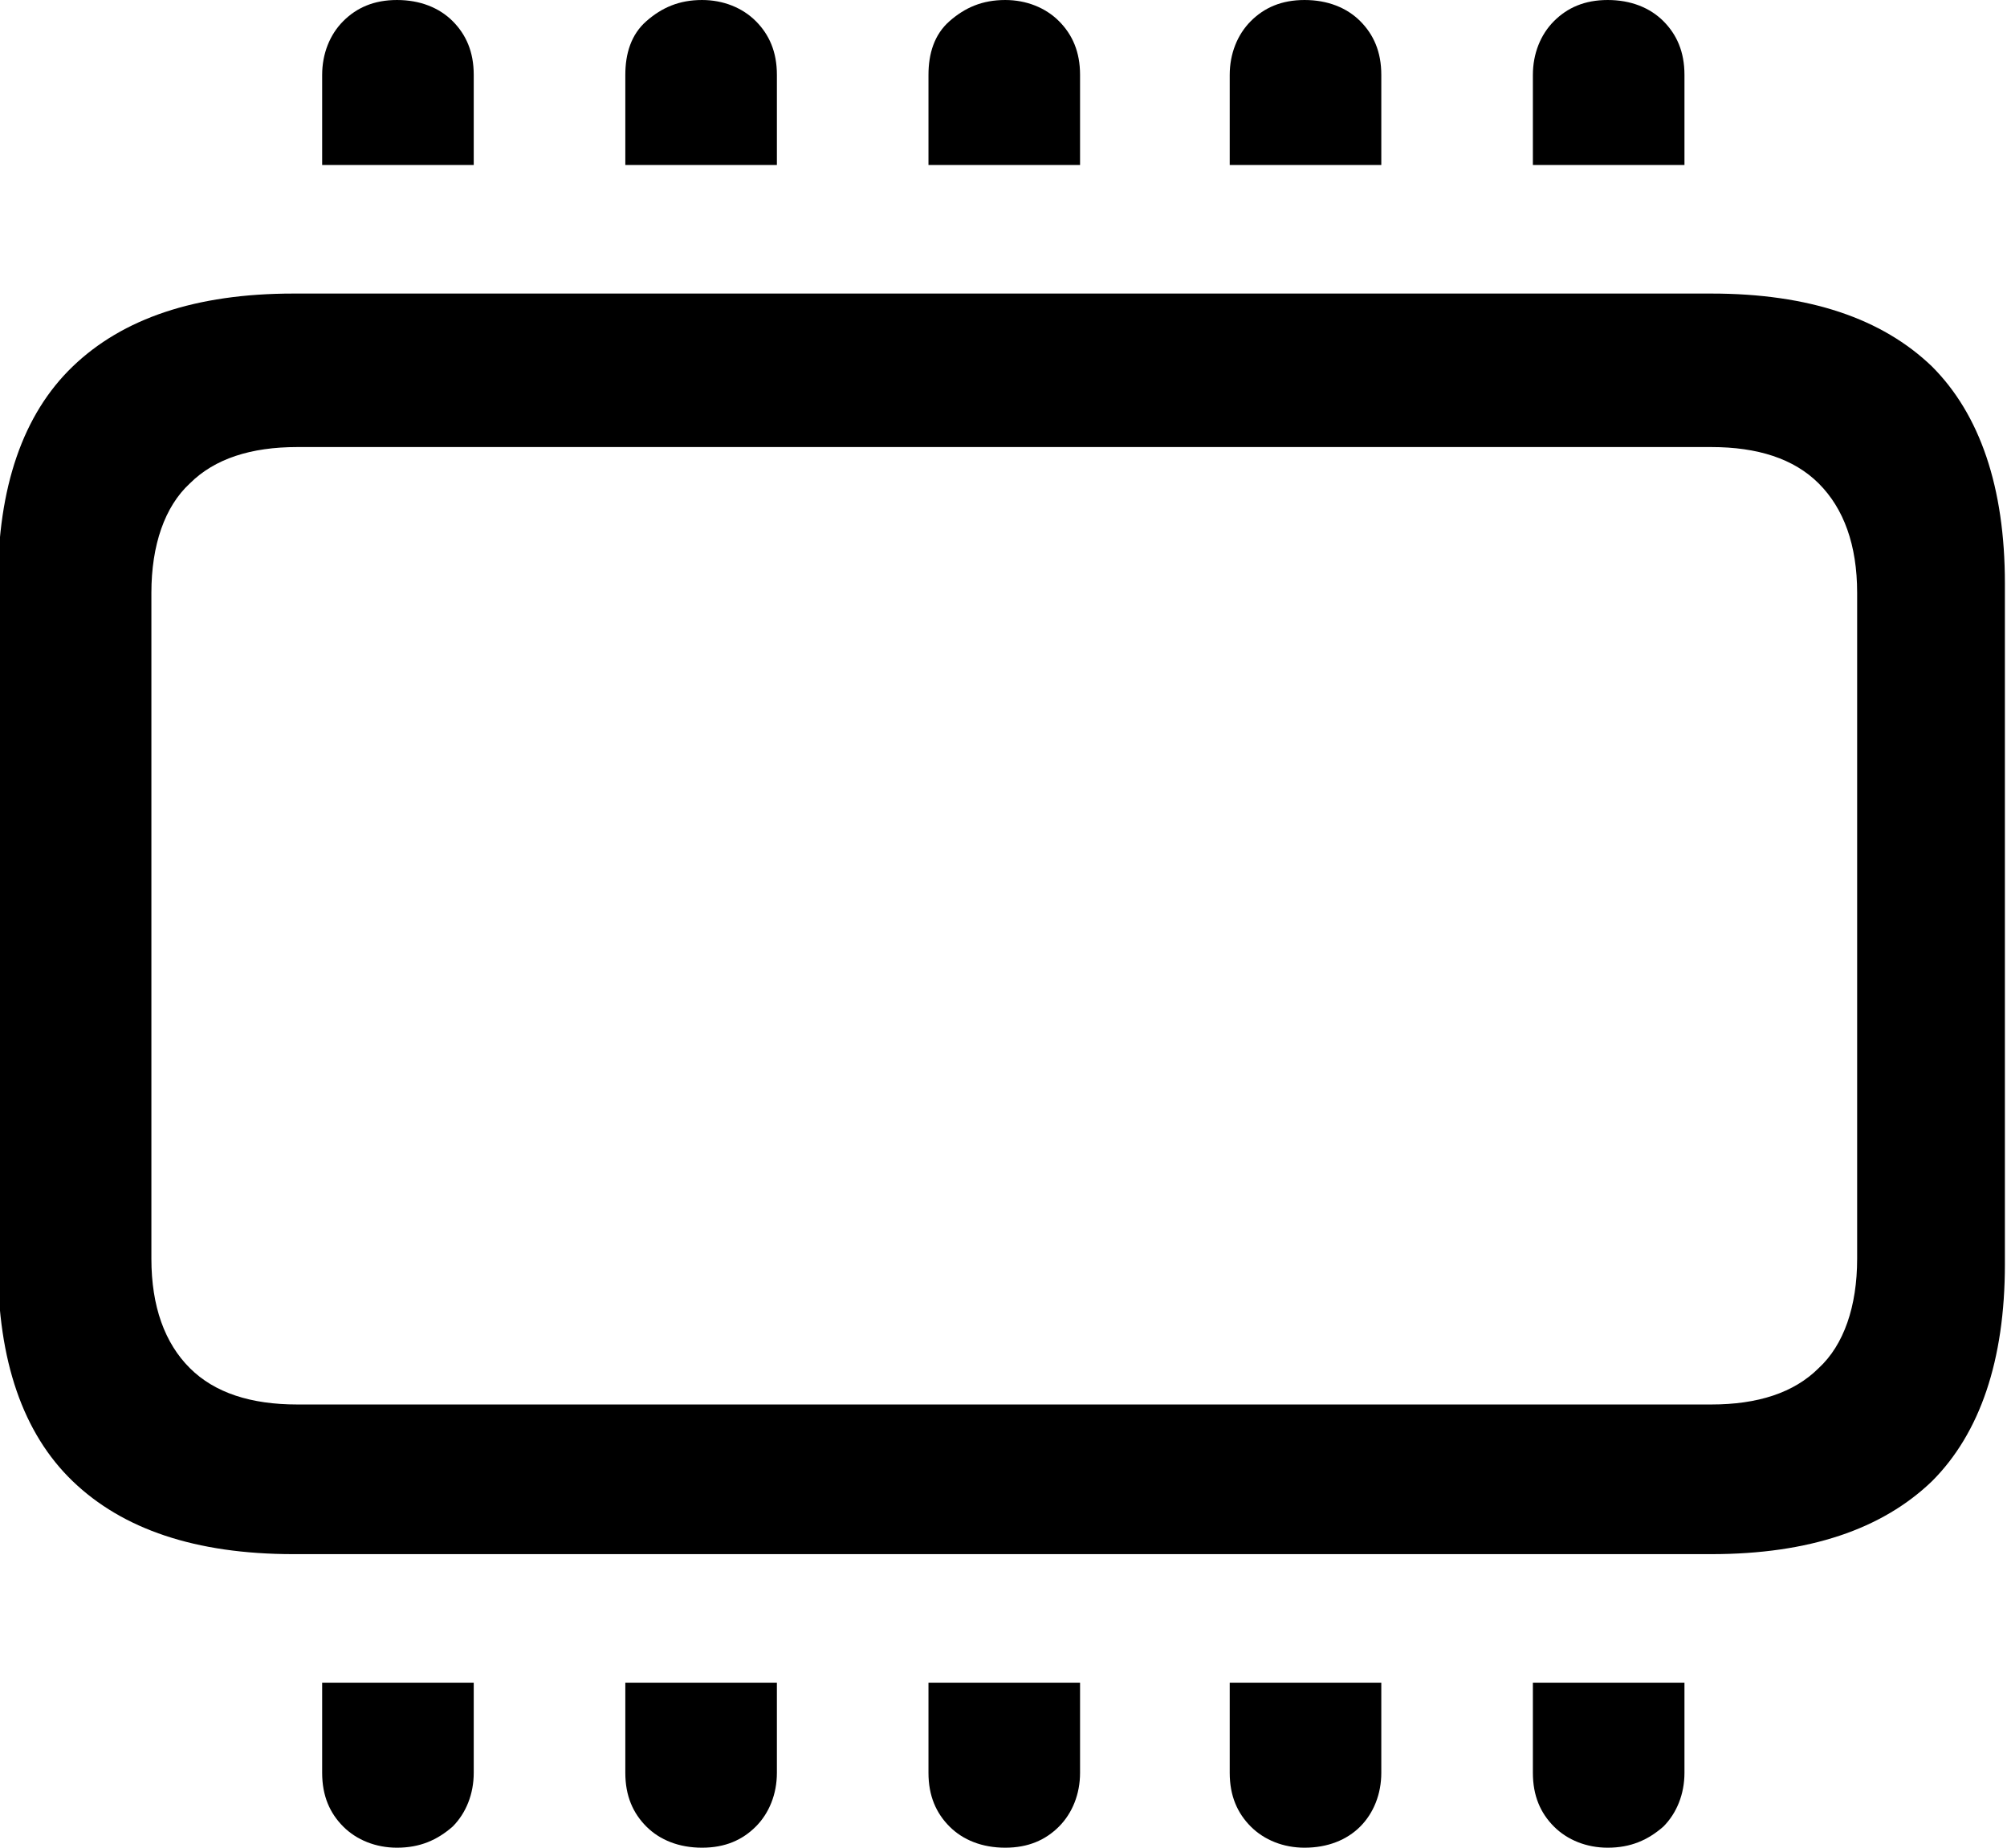 <?xml version="1.0" encoding="utf-8"?>
<!-- Generator: Adobe Illustrator 26.0.2, SVG Export Plug-In . SVG Version: 6.00 Build 0)  -->
<svg version="1.1" id="Layer_1" xmlns="http://www.w3.org/2000/svg" xmlns:xlink="http://www.w3.org/1999/xlink" x="0px" y="0px"
	 viewBox="0 0 104.6 96.3" style="enable-background:new 0 0 104.6 96.3;" xml:space="preserve">
<g id="Symbols">
	<g id="Regular-M" transform="matrix(1 0 0 1 1385.09 1126)">
		<path d="M-1369.8-1045h73.9c5.1,0,8.9-1.3,11.5-3.8c2.5-2.5,3.8-6.3,3.8-11.3v-35.5c0-5-1.3-8.8-3.8-11.3
			c-2.6-2.5-6.4-3.8-11.5-3.8h-73.9c-5.1,0-8.9,1.3-11.5,3.8c-2.6,2.5-3.9,6.3-3.9,11.3v35.5c0,5,1.3,8.8,3.9,11.3
			C-1378.7-1046.3-1374.9-1045-1369.8-1045z M-1369.6-1052.8c-2.4,0-4.3-0.6-5.6-1.9c-1.3-1.3-2-3.2-2-5.7v-34.7
			c0-2.5,0.7-4.5,2-5.7c1.3-1.3,3.2-1.9,5.6-1.9h73.7c2.4,0,4.3,0.6,5.6,1.9c1.3,1.3,2,3.2,2,5.7v34.7c0,2.5-0.7,4.5-2,5.7
			c-1.3,1.3-3.2,1.9-5.6,1.9H-1369.6z M-1368.3-1117.4h7.9v-4.7c0-1.2-0.4-2.1-1.1-2.8c-0.7-0.7-1.7-1.1-2.9-1.1
			c-1.2,0-2.1,0.4-2.8,1.1s-1.1,1.7-1.1,2.8V-1117.4z M-1352.5-1117.4h7.9v-4.7c0-1.2-0.4-2.1-1.1-2.8s-1.7-1.1-2.8-1.1
			c-1.2,0-2.1,0.4-2.9,1.1s-1.1,1.7-1.1,2.8V-1117.4z M-1336.7-1117.4h7.9v-4.7c0-1.2-0.4-2.1-1.1-2.8s-1.7-1.1-2.8-1.1
			c-1.2,0-2.1,0.4-2.9,1.1s-1.1,1.7-1.1,2.8V-1117.4z M-1321-1117.4h7.9v-4.7c0-1.2-0.4-2.1-1.1-2.8s-1.7-1.1-2.9-1.1
			c-1.2,0-2.1,0.4-2.8,1.1s-1.1,1.7-1.1,2.8V-1117.4z M-1305.2-1117.4h7.9v-4.7c0-1.2-0.4-2.1-1.1-2.8c-0.7-0.7-1.7-1.1-2.9-1.1
			c-1.2,0-2.1,0.4-2.8,1.1s-1.1,1.7-1.1,2.8V-1117.4z M-1368.3-1038.3v4.7c0,1.2,0.4,2.1,1.1,2.8c0.7,0.7,1.7,1.1,2.8,1.1
			c1.2,0,2.1-0.4,2.9-1.1c0.7-0.7,1.1-1.7,1.1-2.8v-4.7H-1368.3z M-1352.5-1038.3v4.7c0,1.2,0.4,2.1,1.1,2.8
			c0.7,0.7,1.7,1.1,2.9,1.1c1.2,0,2.1-0.4,2.8-1.1c0.7-0.7,1.1-1.7,1.1-2.8v-4.7H-1352.5z M-1336.7-1038.3v4.7
			c0,1.2,0.4,2.1,1.1,2.8c0.7,0.7,1.7,1.1,2.9,1.1c1.2,0,2.1-0.4,2.8-1.1c0.7-0.7,1.1-1.7,1.1-2.8v-4.7H-1336.7z M-1321-1038.3v4.7
			c0,1.2,0.4,2.1,1.1,2.8c0.7,0.7,1.7,1.1,2.8,1.1c1.2,0,2.2-0.4,2.9-1.1c0.7-0.7,1.1-1.7,1.1-2.8v-4.7H-1321z M-1305.2-1038.3v4.7
			c0,1.2,0.4,2.1,1.1,2.8c0.7,0.7,1.7,1.1,2.8,1.1c1.2,0,2.1-0.4,2.9-1.1c0.7-0.7,1.1-1.7,1.1-2.8v-4.7H-1305.2z"/>
	</g>
</g>
</svg>
